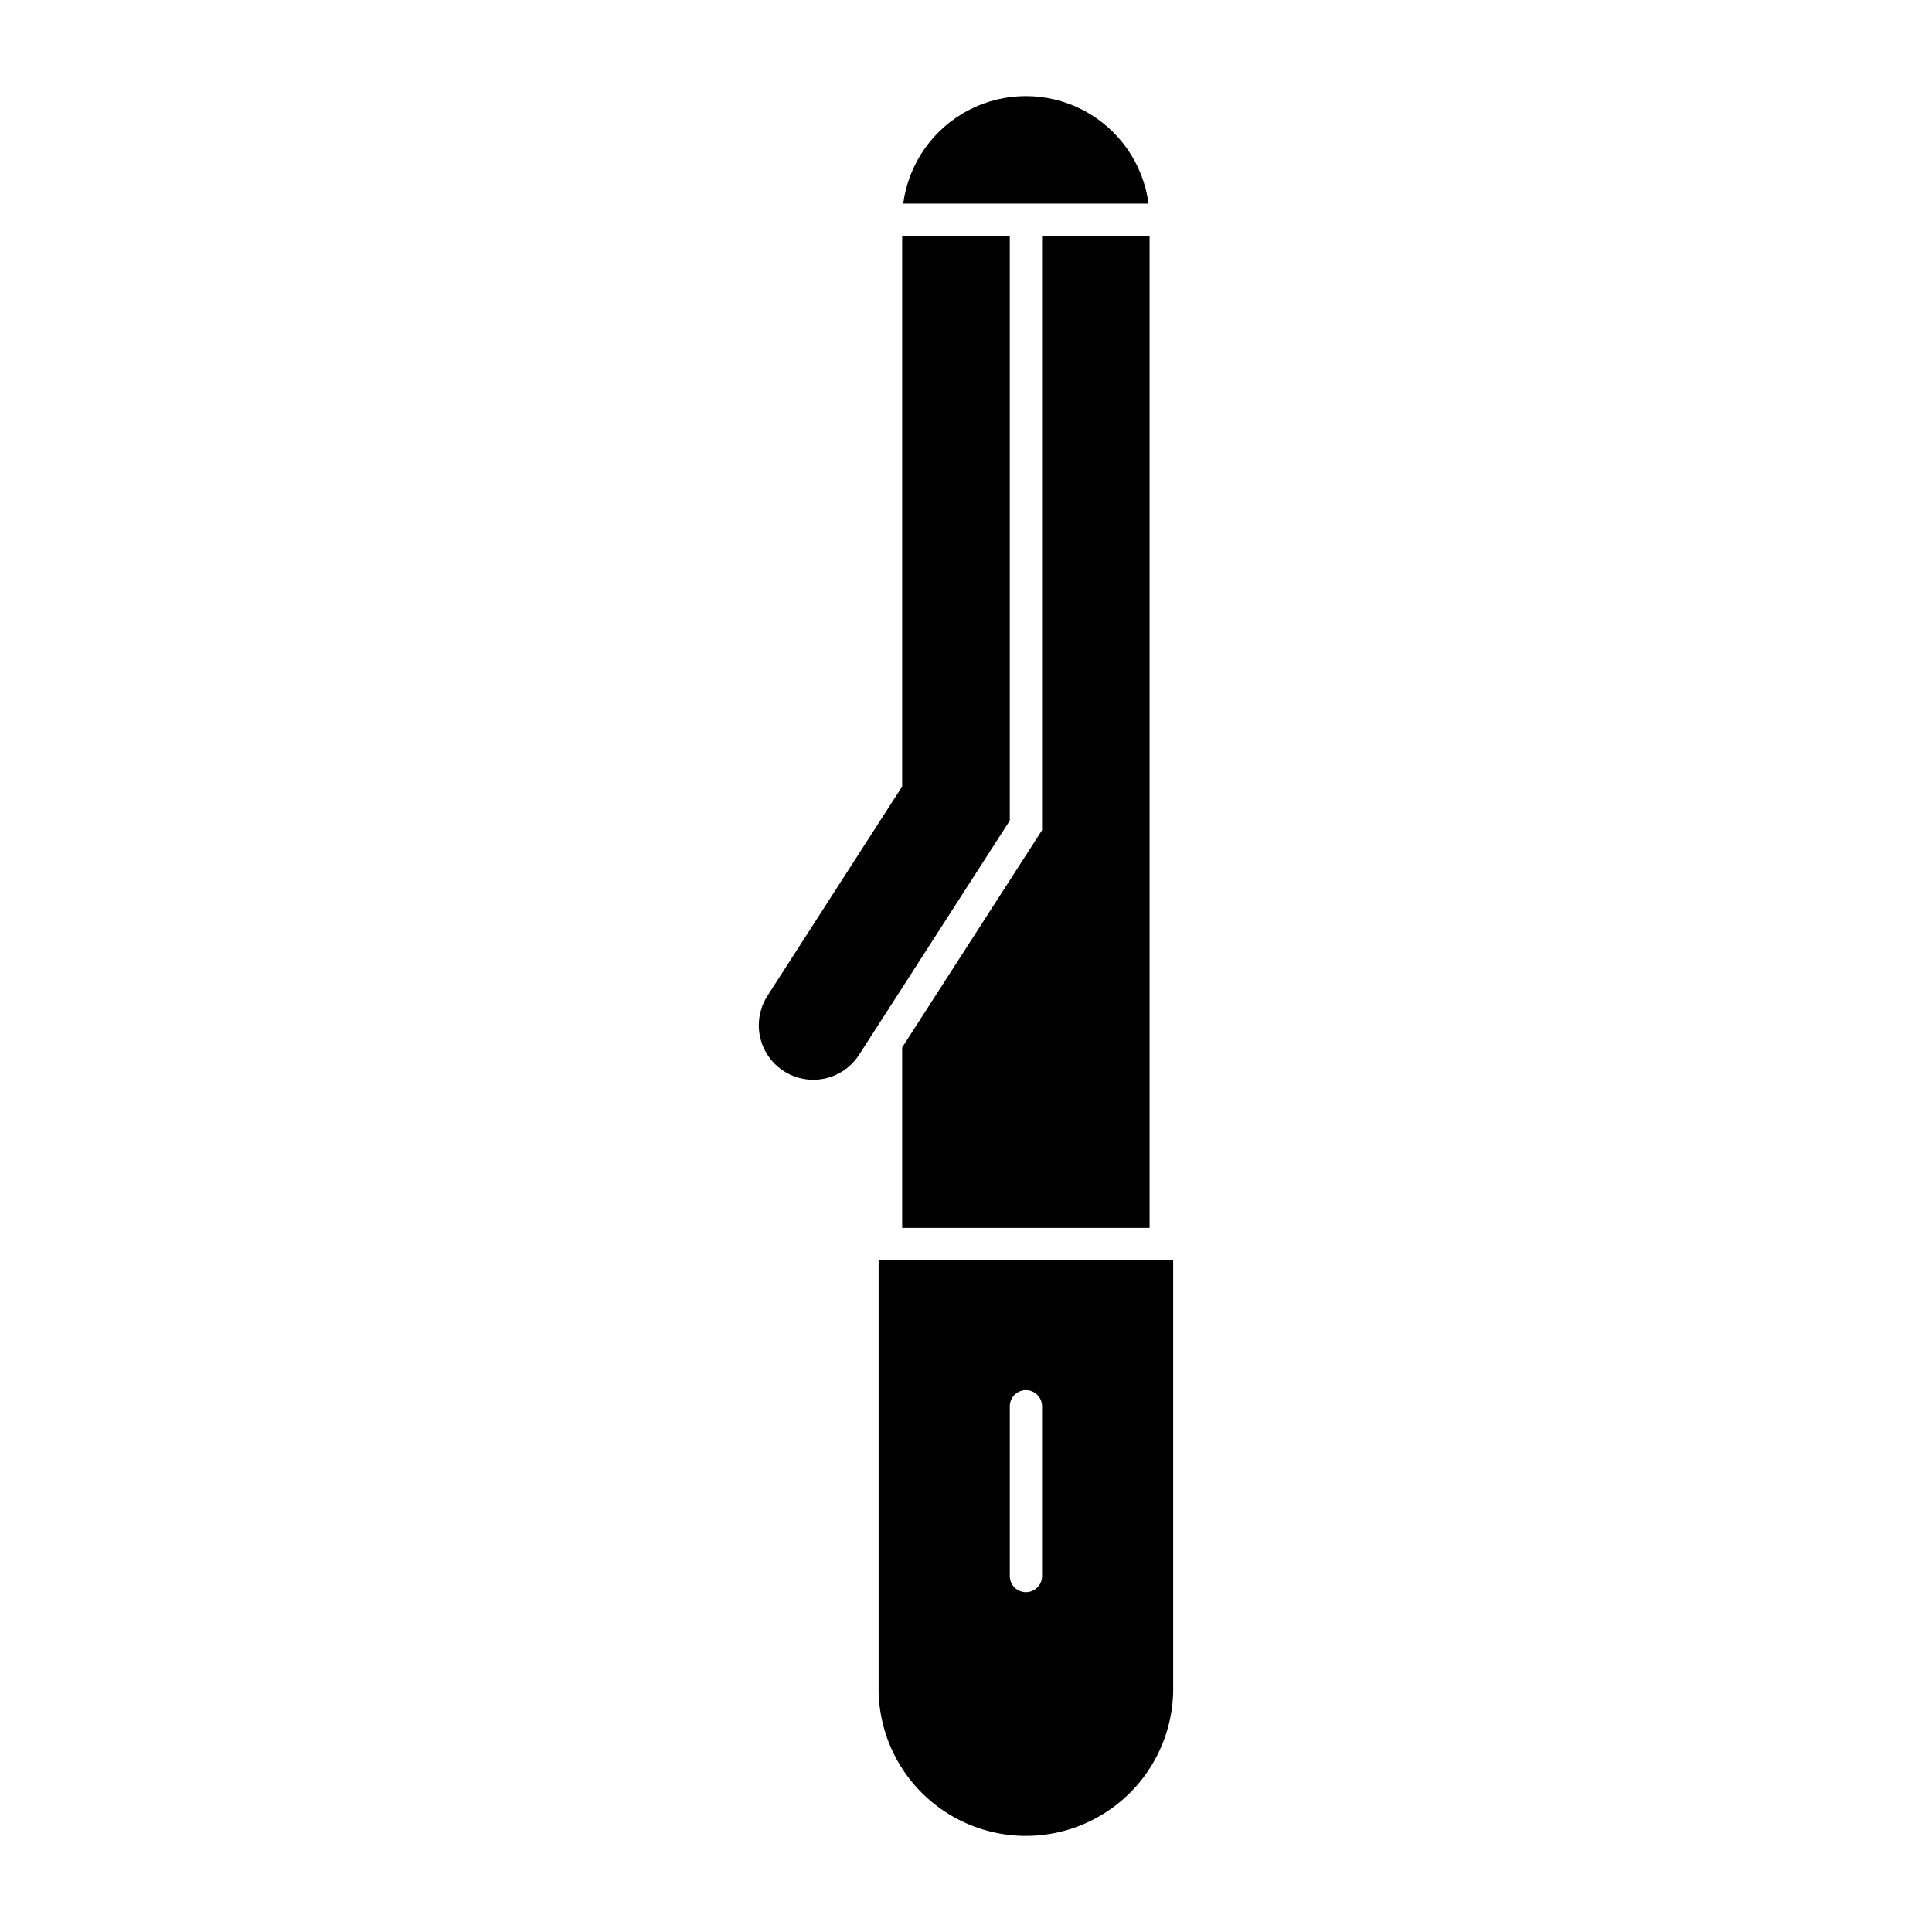 <?xml version="1.0" encoding="UTF-8"?>
<!-- Uploaded to: ICON Repo, www.svgrepo.com, Generator: ICON Repo Mixer Tools -->
<svg fill="#000000" width="800px" height="800px" version="1.1" viewBox="144 144 512 512" xmlns="http://www.w3.org/2000/svg">
 <g>
  <path d="m376.84 477.95v114.31c0.27 13.762 7.769 26.367 19.734 33.168 11.965 6.805 26.629 6.805 38.594 0 11.965-6.801 19.465-19.406 19.734-33.168v-114.31zm38.867 34.461c1.156-0.047 2.277 0.379 3.117 1.172 0.836 0.797 1.316 1.898 1.332 3.051v45.184c-0.082 2.301-1.973 4.125-4.273 4.125-2.305 0-4.191-1.824-4.273-4.125v-45.184c0.023-2.273 1.828-4.129 4.098-4.223z"/>
  <path d="m383.36 197.96h65.012c-1.398-10.602-7.883-19.852-17.367-24.789-9.488-4.938-20.785-4.938-30.273 0-9.484 4.938-15.969 14.188-17.371 24.789z"/>
  <path d="m411.6 361.48v-154.96h-28.52v145.91l-35.742 55.543c-2.75 4.336-2.992 9.809-0.637 14.367 2.359 4.562 6.965 7.527 12.094 7.789s10.008-2.223 12.816-6.519z"/>
  <path d="m448.65 469.4h-65.566v-47.82l37.07-57.57v-157.49h28.496z"/>
 </g>
</svg>